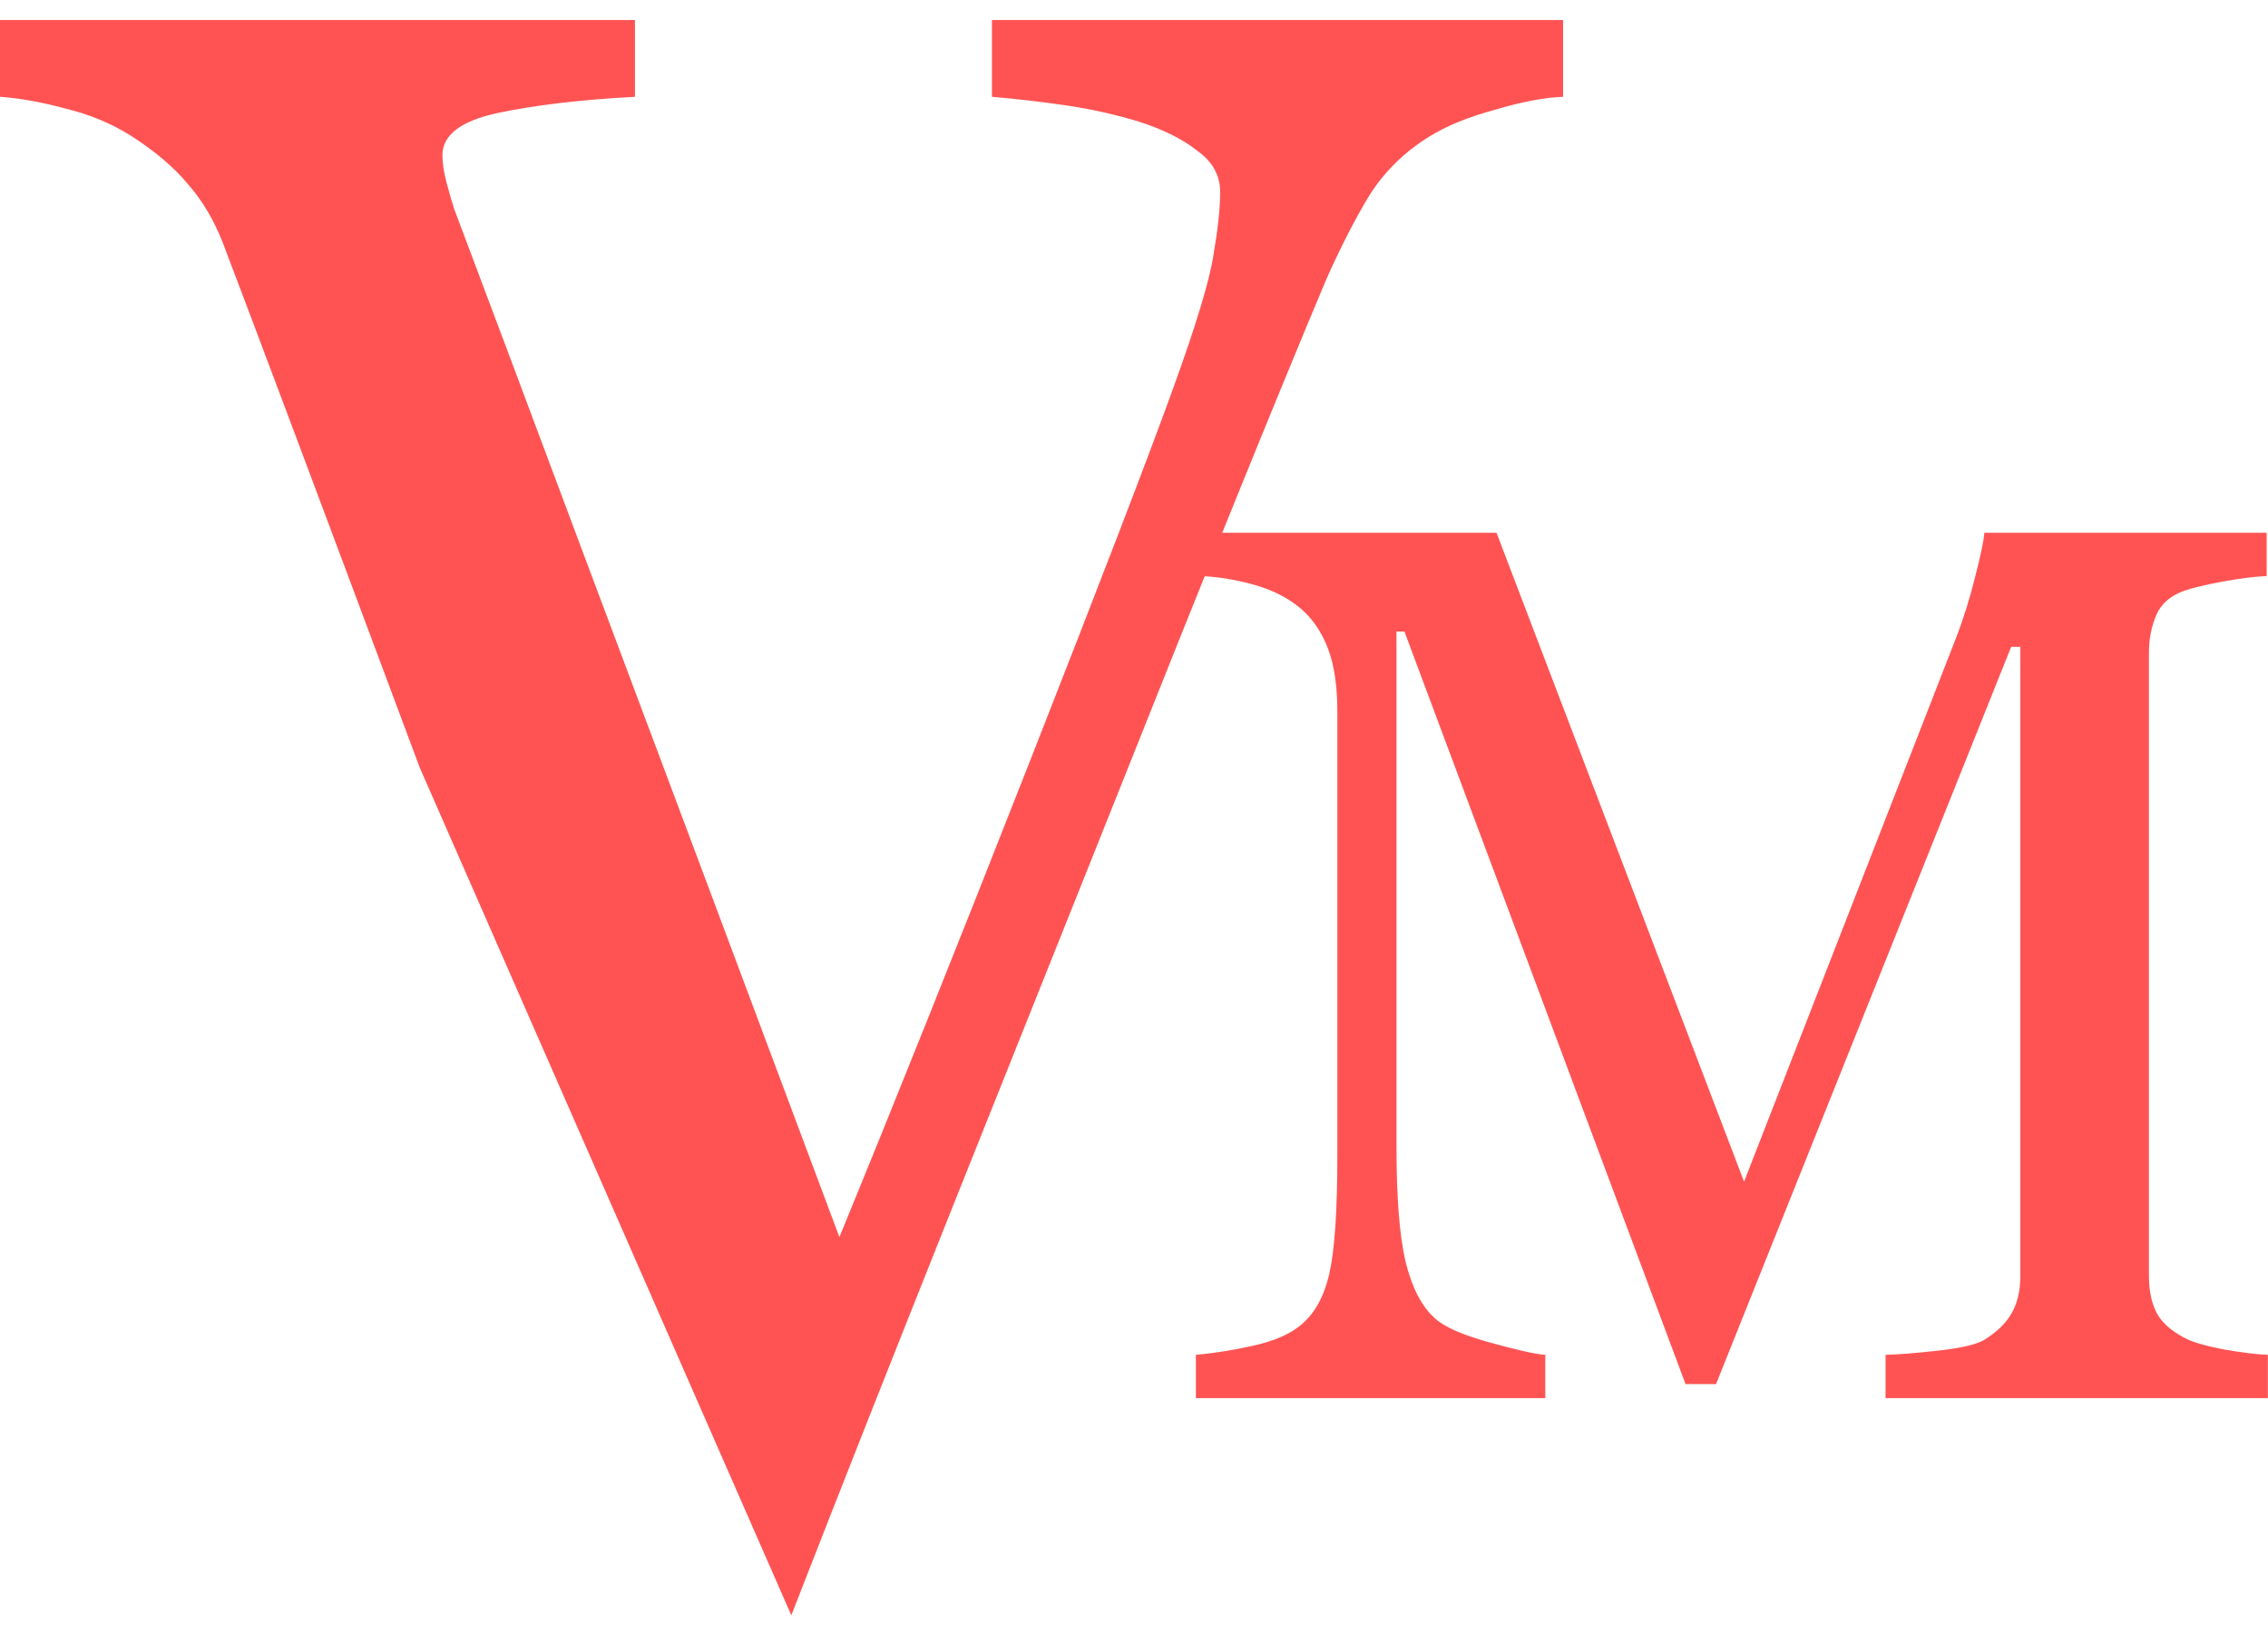 <?xml version="1.0" encoding="UTF-8"?> <svg xmlns="http://www.w3.org/2000/svg" width="86" height="62" viewBox="0 0 86 62" fill="none"> <path d="M56.686 4.162C57.697 3.861 58.559 3.697 59.27 3.67V0.758H37.613V3.67C38.57 3.752 39.513 3.861 40.443 3.998C41.373 4.135 42.289 4.34 43.191 4.613C44.121 4.914 44.859 5.283 45.406 5.721C45.98 6.131 46.267 6.65 46.267 7.279C46.267 7.881 46.185 8.66 46.021 9.617C45.884 10.574 45.365 12.297 44.462 14.785C43.533 17.356 41.714 22.086 39.007 28.977C36.3 35.868 33.907 41.843 31.829 46.902C27.645 35.718 24.419 27.104 22.149 21.061C19.88 14.991 18.239 10.615 17.227 7.936C17.145 7.689 17.049 7.361 16.94 6.951C16.831 6.541 16.776 6.185 16.776 5.885C16.776 5.119 17.473 4.586 18.868 4.285C20.29 3.984 22.026 3.779 24.077 3.67V0.758H0V3.67C0.766 3.724 1.6 3.875 2.502 4.121C3.404 4.34 4.225 4.682 4.963 5.146C5.865 5.721 6.59 6.336 7.137 6.992C7.684 7.621 8.121 8.359 8.45 9.207C9.762 12.652 12.25 19.284 15.915 29.1L30.006 61.242C33.889 51.261 38.378 40.134 42.042 30.946C45.707 21.731 48.455 14.95 50.287 10.602C50.834 9.371 51.381 8.305 51.928 7.402C52.502 6.5 53.254 5.762 54.184 5.187C54.84 4.777 55.674 4.435 56.686 4.162Z" fill="#FF5353"></path> <path d="M85.995 53.009H71.498V51.367C72.022 51.352 72.692 51.298 73.509 51.205C74.342 51.113 74.912 50.982 75.22 50.812C75.698 50.519 76.045 50.188 76.261 49.818C76.492 49.433 76.608 48.955 76.608 48.385V24.523H76.261L65.07 52.477H63.914L53.255 23.945H52.954V43.529C52.954 45.425 53.07 46.866 53.301 47.853C53.548 48.839 53.918 49.548 54.411 49.98C54.75 50.304 55.451 50.612 56.515 50.905C57.578 51.198 58.272 51.352 58.596 51.367V53.009H45.347V51.367C46.041 51.306 46.765 51.19 47.521 51.02C48.291 50.851 48.885 50.596 49.301 50.257C49.84 49.826 50.21 49.163 50.411 48.269C50.611 47.375 50.711 45.88 50.711 43.783V26.997C50.711 26.026 50.596 25.232 50.365 24.615C50.133 23.999 49.802 23.498 49.37 23.113C48.892 22.696 48.307 22.388 47.613 22.188C46.919 21.987 46.233 21.872 45.555 21.841V20.199H56.746L66.133 44.801L74.157 24.222C74.45 23.467 74.696 22.681 74.897 21.864C75.112 21.032 75.228 20.477 75.243 20.199H85.949V21.841C85.517 21.856 84.962 21.926 84.284 22.049C83.621 22.172 83.136 22.288 82.827 22.396C82.303 22.581 81.949 22.889 81.764 23.321C81.579 23.752 81.486 24.222 81.486 24.731V48.385C81.486 48.924 81.579 49.379 81.764 49.749C81.949 50.119 82.303 50.442 82.827 50.72C83.105 50.874 83.598 51.02 84.307 51.159C85.016 51.282 85.579 51.352 85.995 51.367V53.009Z" fill="#FF5353"></path> </svg> 